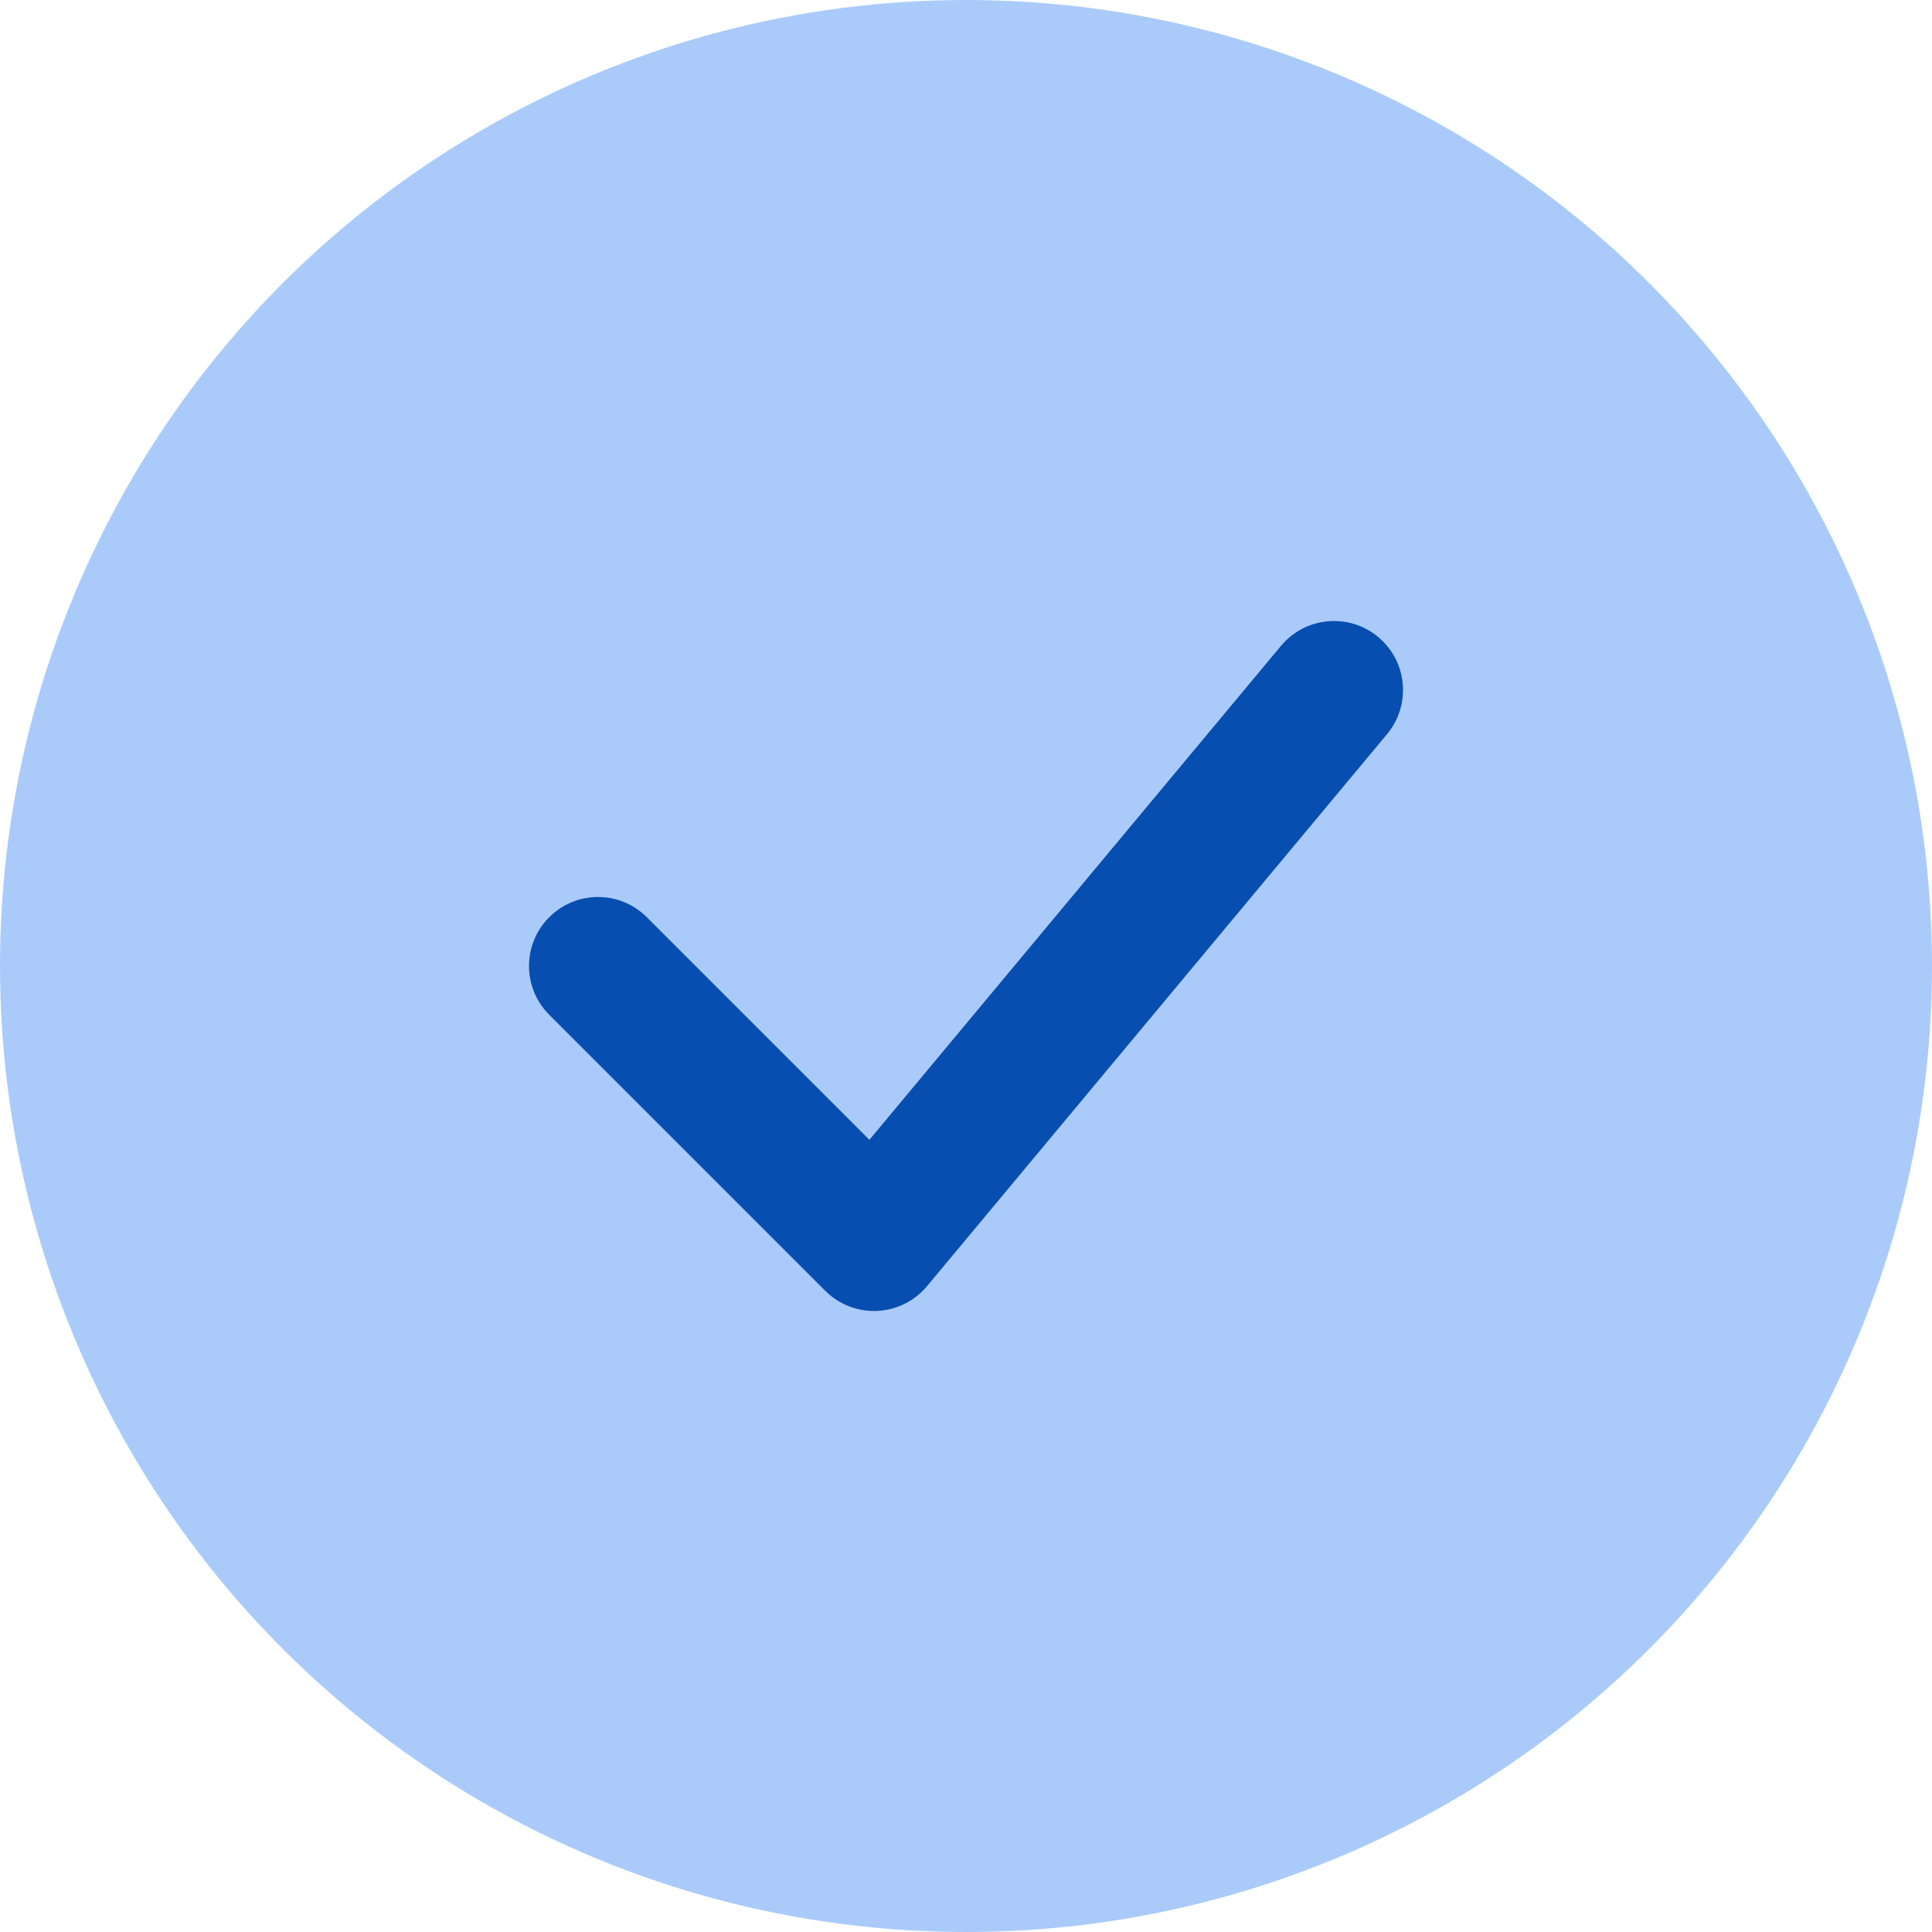 <svg xmlns="http://www.w3.org/2000/svg" width="28" height="28" viewBox="0 0 28 28" fill="none"><circle cx="14" cy="14" r="14" fill="#AACBFA"></circle><path fill-rule="evenodd" clip-rule="evenodd" d="M19.974 9.232C20.398 9.585 20.455 10.216 20.102 10.64L13.435 18.64C13.255 18.856 12.993 18.986 12.712 18.999C12.432 19.012 12.159 18.906 11.96 18.707L7.96 14.707C7.569 14.317 7.569 13.683 7.96 13.293C8.35 12.902 8.984 12.902 9.374 13.293L12.6 16.519L18.565 9.36C18.919 8.936 19.55 8.878 19.974 9.232Z" fill="#084EB0"></path></svg>